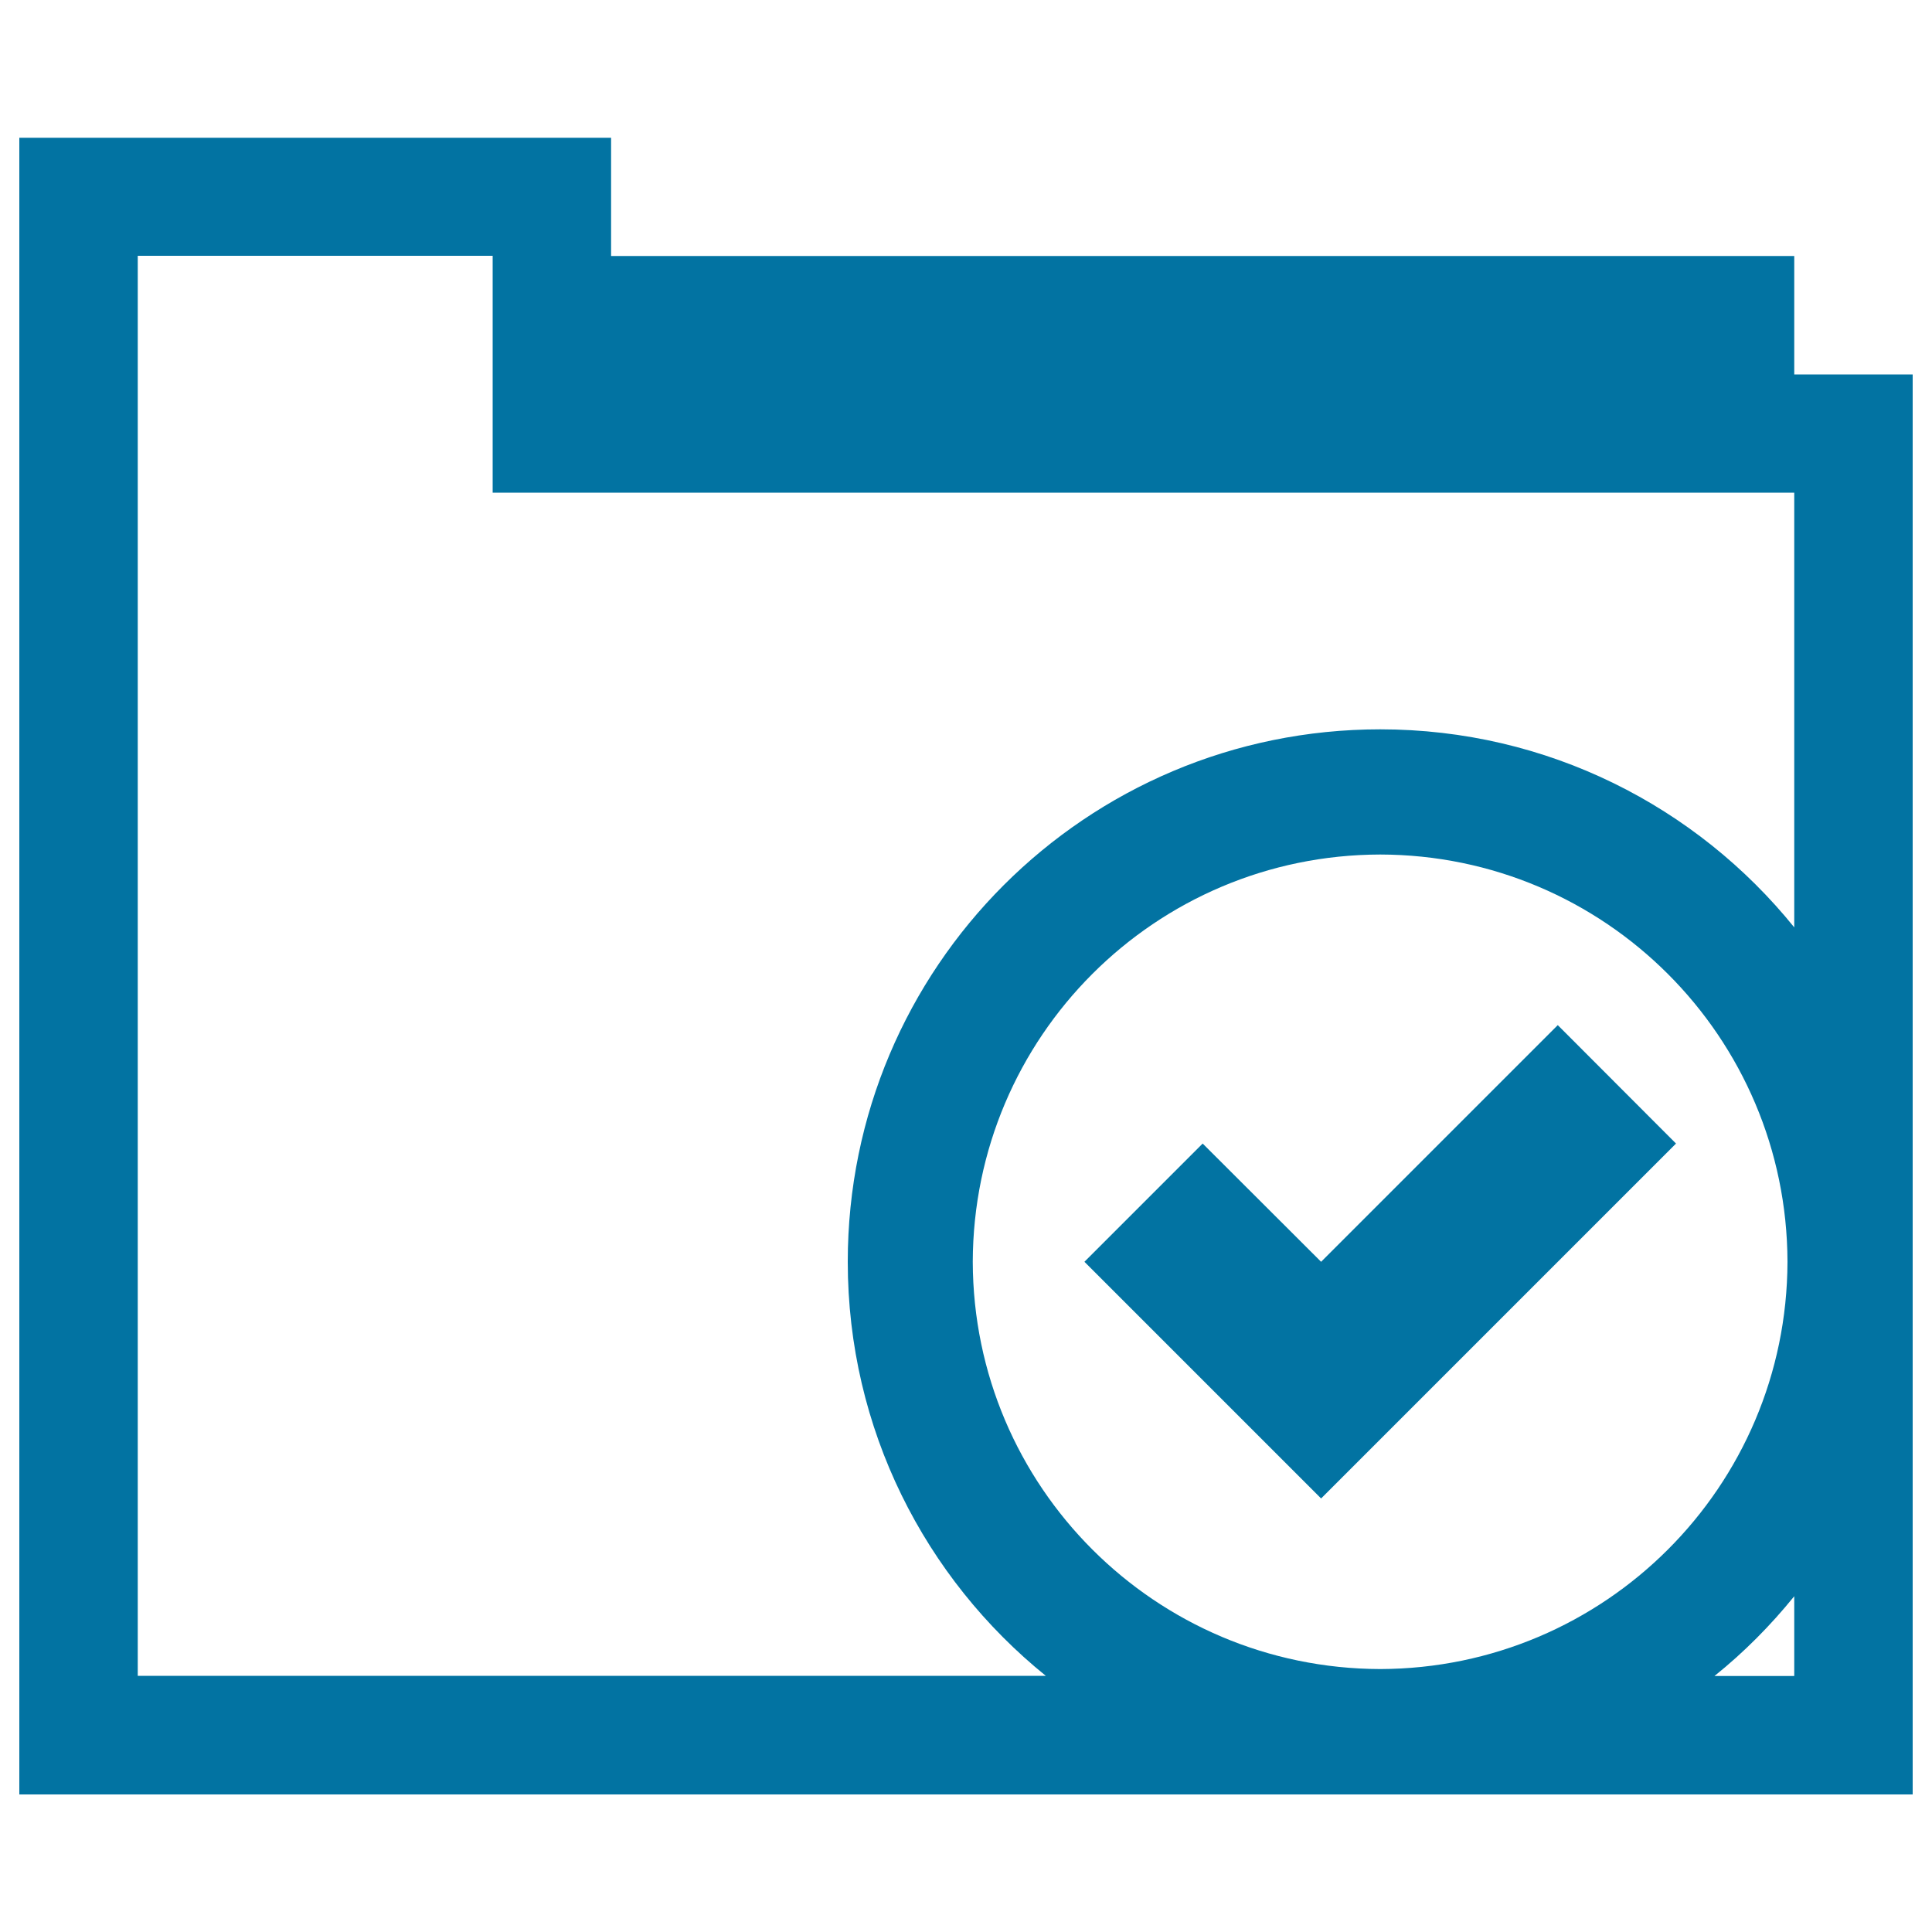 <svg xmlns="http://www.w3.org/2000/svg" viewBox="0 0 1000 1000" style="fill:#0273a2">
<title>Folder Accept Button SVG icon</title>
<g><g><path d="M990,193.8h-61.3v-61.3H316.3V71.3H10v857.5h980V653.5c0-0.1,0-0.2,0-0.4s0-0.2,0-0.4L990,193.8z M714.4,863.9c-116.4-0.3-210.6-94.4-210.9-210.8c0.3-116.4,94.4-210.6,210.9-210.8c116.3,0.2,210.5,94.4,210.8,210.8C924.9,769.5,830.7,863.6,714.4,863.9z M928.7,867.5h-41.3c15.2-12.2,29-26.1,41.3-41.3V867.5z M928.7,480C878.2,417.5,801,377.5,714.4,377.5c-152.3,0-275.6,123.3-275.6,275.6c0,86.6,40,163.8,102.5,214.3h-470v-735H255V255h673.7V480z"/><polygon points="806.3,530.6 683.8,653.1 622.5,591.9 561.3,653.1 683.8,775.6 867.5,591.9 "/></g></g>
</svg>